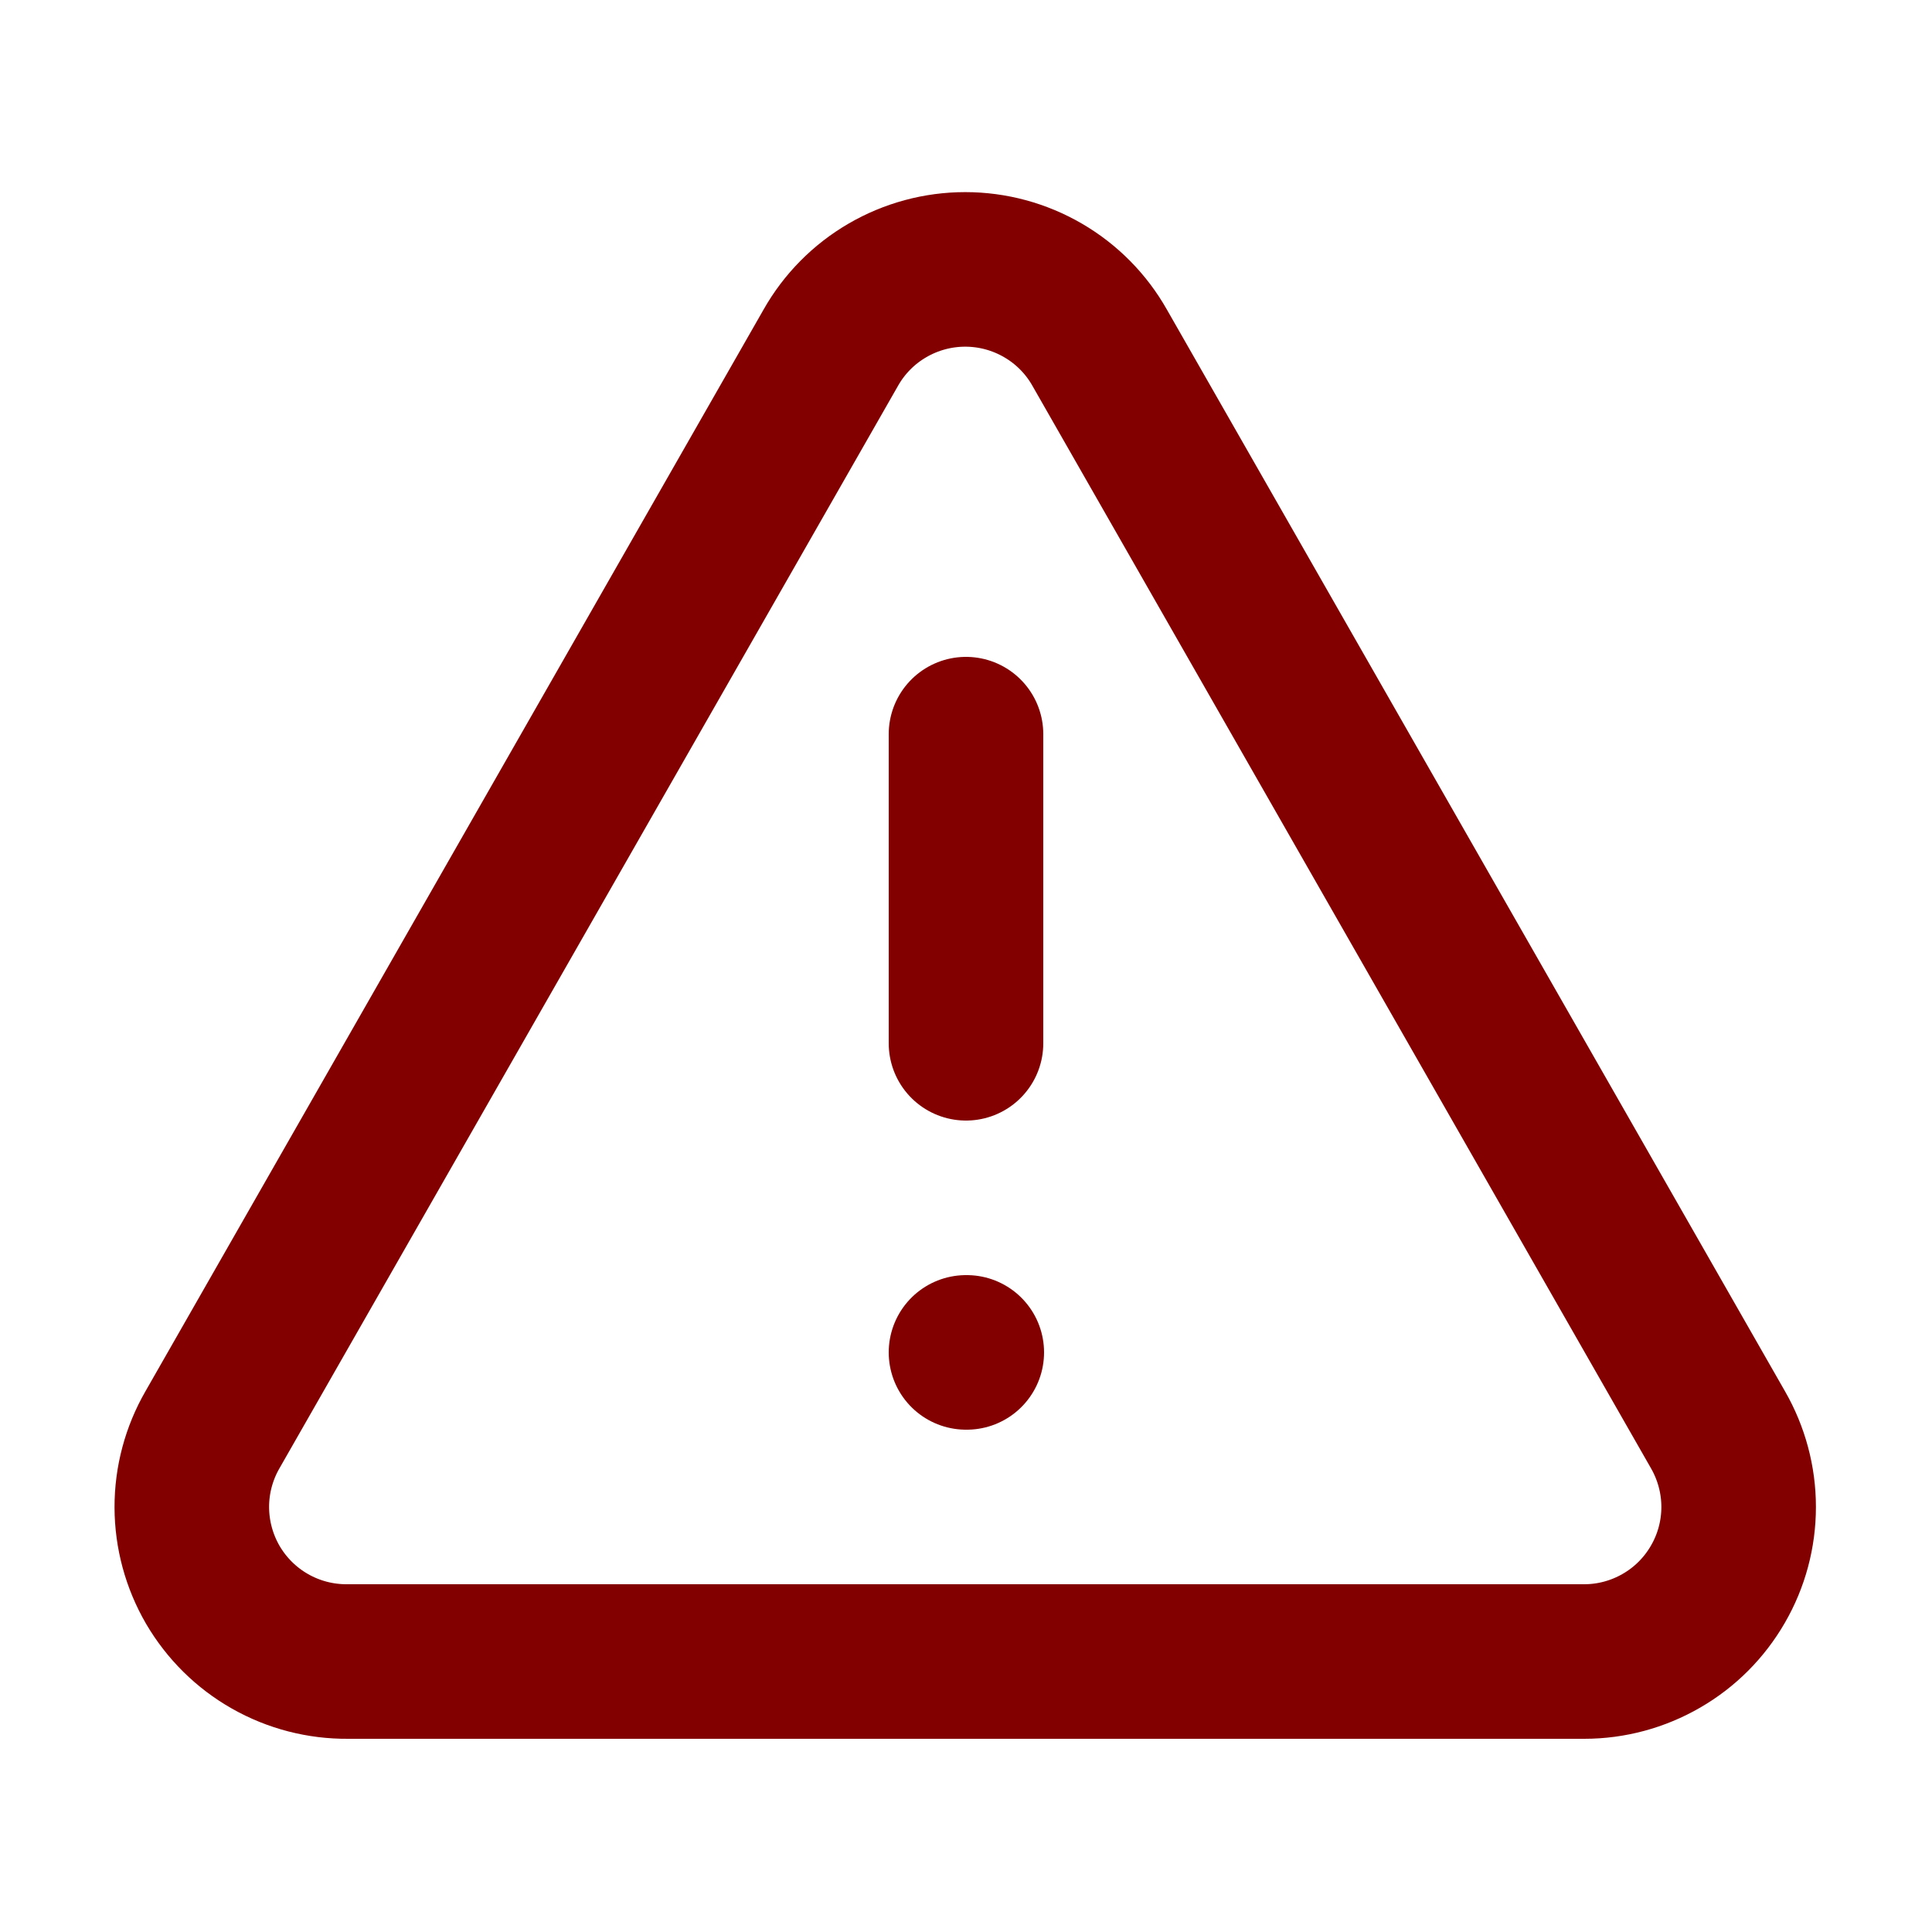 <svg width="25" height="25" viewBox="0 0 25 25" fill="none" xmlns="http://www.w3.org/2000/svg">
<g clip-path="url(#clip0_1_368)">
<path d="M22.23 18.5L14.23 4.5C14.056 4.192 13.803 3.936 13.497 3.758C13.191 3.58 12.844 3.486 12.49 3.486C12.136 3.486 11.789 3.58 11.483 3.758C11.177 3.936 10.924 4.192 10.75 4.5L2.75 18.5C2.574 18.805 2.481 19.152 2.482 19.505C2.483 19.857 2.577 20.203 2.754 20.508C2.932 20.812 3.187 21.065 3.494 21.239C3.8 21.413 4.147 21.503 4.5 21.5H20.5C20.851 21.5 21.195 21.407 21.499 21.231C21.803 21.056 22.055 20.803 22.23 20.499C22.406 20.195 22.498 19.85 22.498 19.5C22.498 19.149 22.405 18.804 22.23 18.5Z" stroke="#820000" stroke-width="2" stroke-linecap="round" stroke-linejoin="round"/>
<path d="M12.5 9.5V13.5" stroke="#820000" stroke-width="2" stroke-linecap="round" stroke-linejoin="round"/>
<path d="M12.5 17.5H12.51" stroke="#820000" stroke-width="2" stroke-linecap="round" stroke-linejoin="round"/>
</g>
<defs>
<clipPath id="clip0_1_368">
<rect width="24" height="24" fill="white" transform="translate(0.5 0.5)"/>
</clipPath>
</defs>
</svg>
